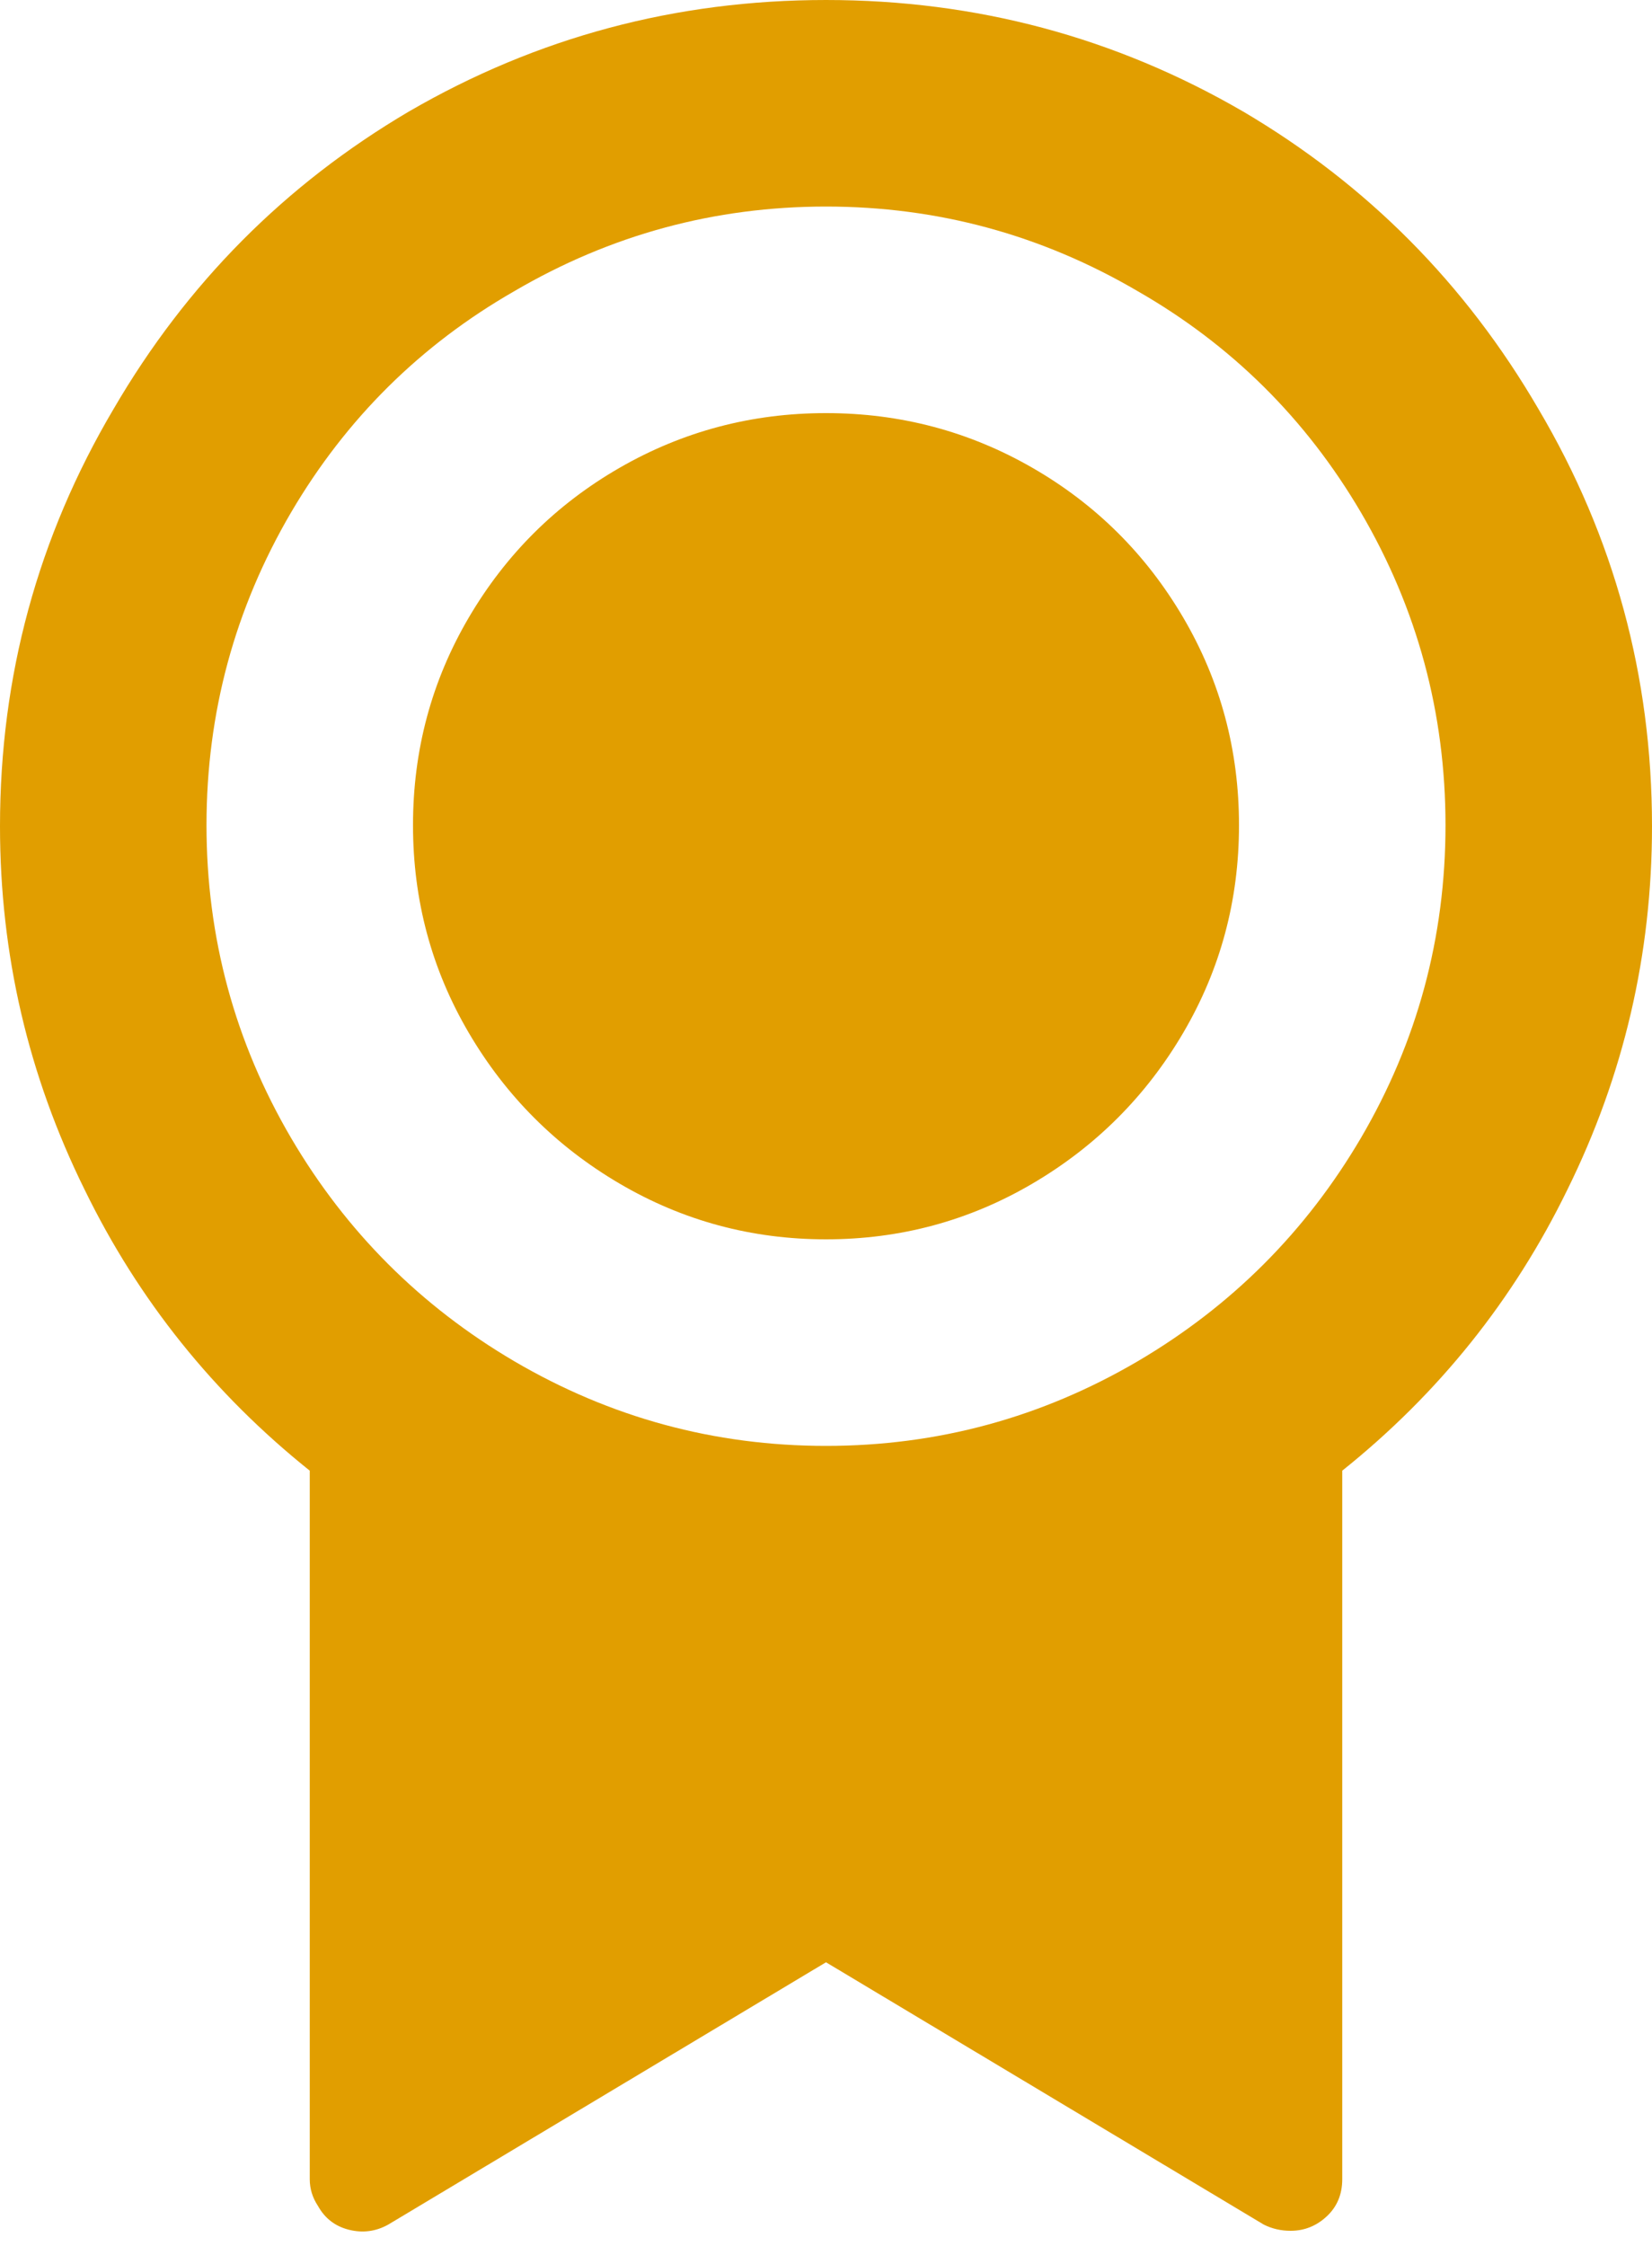 <svg xmlns="http://www.w3.org/2000/svg" width="64" height="87" viewBox="0 0 64 87" fill="none"><path d="M52 56.96V84.4C52 84.987 51.8 85.467 51.4 85.84C51 86.213 50.533 86.4 50 86.4C49.627 86.4 49.28 86.32 48.96 86.16L32 76L15.04 86.16C14.56 86.427 14.053 86.493 13.52 86.36C12.987 86.227 12.587 85.92 12.32 85.44C12.107 85.12 12 84.773 12 84.4V56.96C8.267 53.973 5.36 50.347 3.28 46.08C1.093 41.653 0 36.96 0 32C0 26.187 1.467 20.8 4.4 15.84C7.227 10.987 11.04 7.147 15.84 4.32C20.8 1.44 26.187 0 32 0C37.813 0 43.2 1.44 48.16 4.32C52.96 7.147 56.773 10.987 59.6 15.84C62.533 20.8 64 26.187 64 32C64 36.96 62.907 41.653 60.72 46.08C58.64 50.347 55.733 53.973 52 56.96ZM32 56C36.32 56 40.347 54.907 44.08 52.72C47.707 50.587 50.587 47.707 52.72 44.08C54.907 40.347 56 36.307 56 31.96C56 27.613 54.907 23.573 52.72 19.84C50.587 16.213 47.707 13.36 44.08 11.28C40.347 9.093 36.32 8 32 8C27.68 8 23.653 9.093 19.92 11.28C16.293 13.36 13.413 16.213 11.28 19.84C9.093 23.573 8 27.613 8 31.96C8 36.307 9.093 40.347 11.28 44.08C13.413 47.707 16.293 50.587 19.92 52.72C23.653 54.907 27.68 56 32 56ZM32 48C29.12 48 26.453 47.28 24 45.84C21.547 44.4 19.6 42.453 18.16 40C16.72 37.547 16 34.867 16 31.96C16 29.053 16.72 26.373 18.16 23.92C19.6 21.467 21.547 19.533 24 18.12C26.453 16.707 29.12 16 32 16C34.88 16 37.547 16.707 40 18.12C42.453 19.533 44.4 21.467 45.84 23.92C47.28 26.373 48 29.053 48 31.96C48 34.867 47.28 37.547 45.84 40C44.4 42.453 42.453 44.4 40 45.84C37.547 47.28 34.88 48 32 48Z" fill="#E19E00"></path></svg>